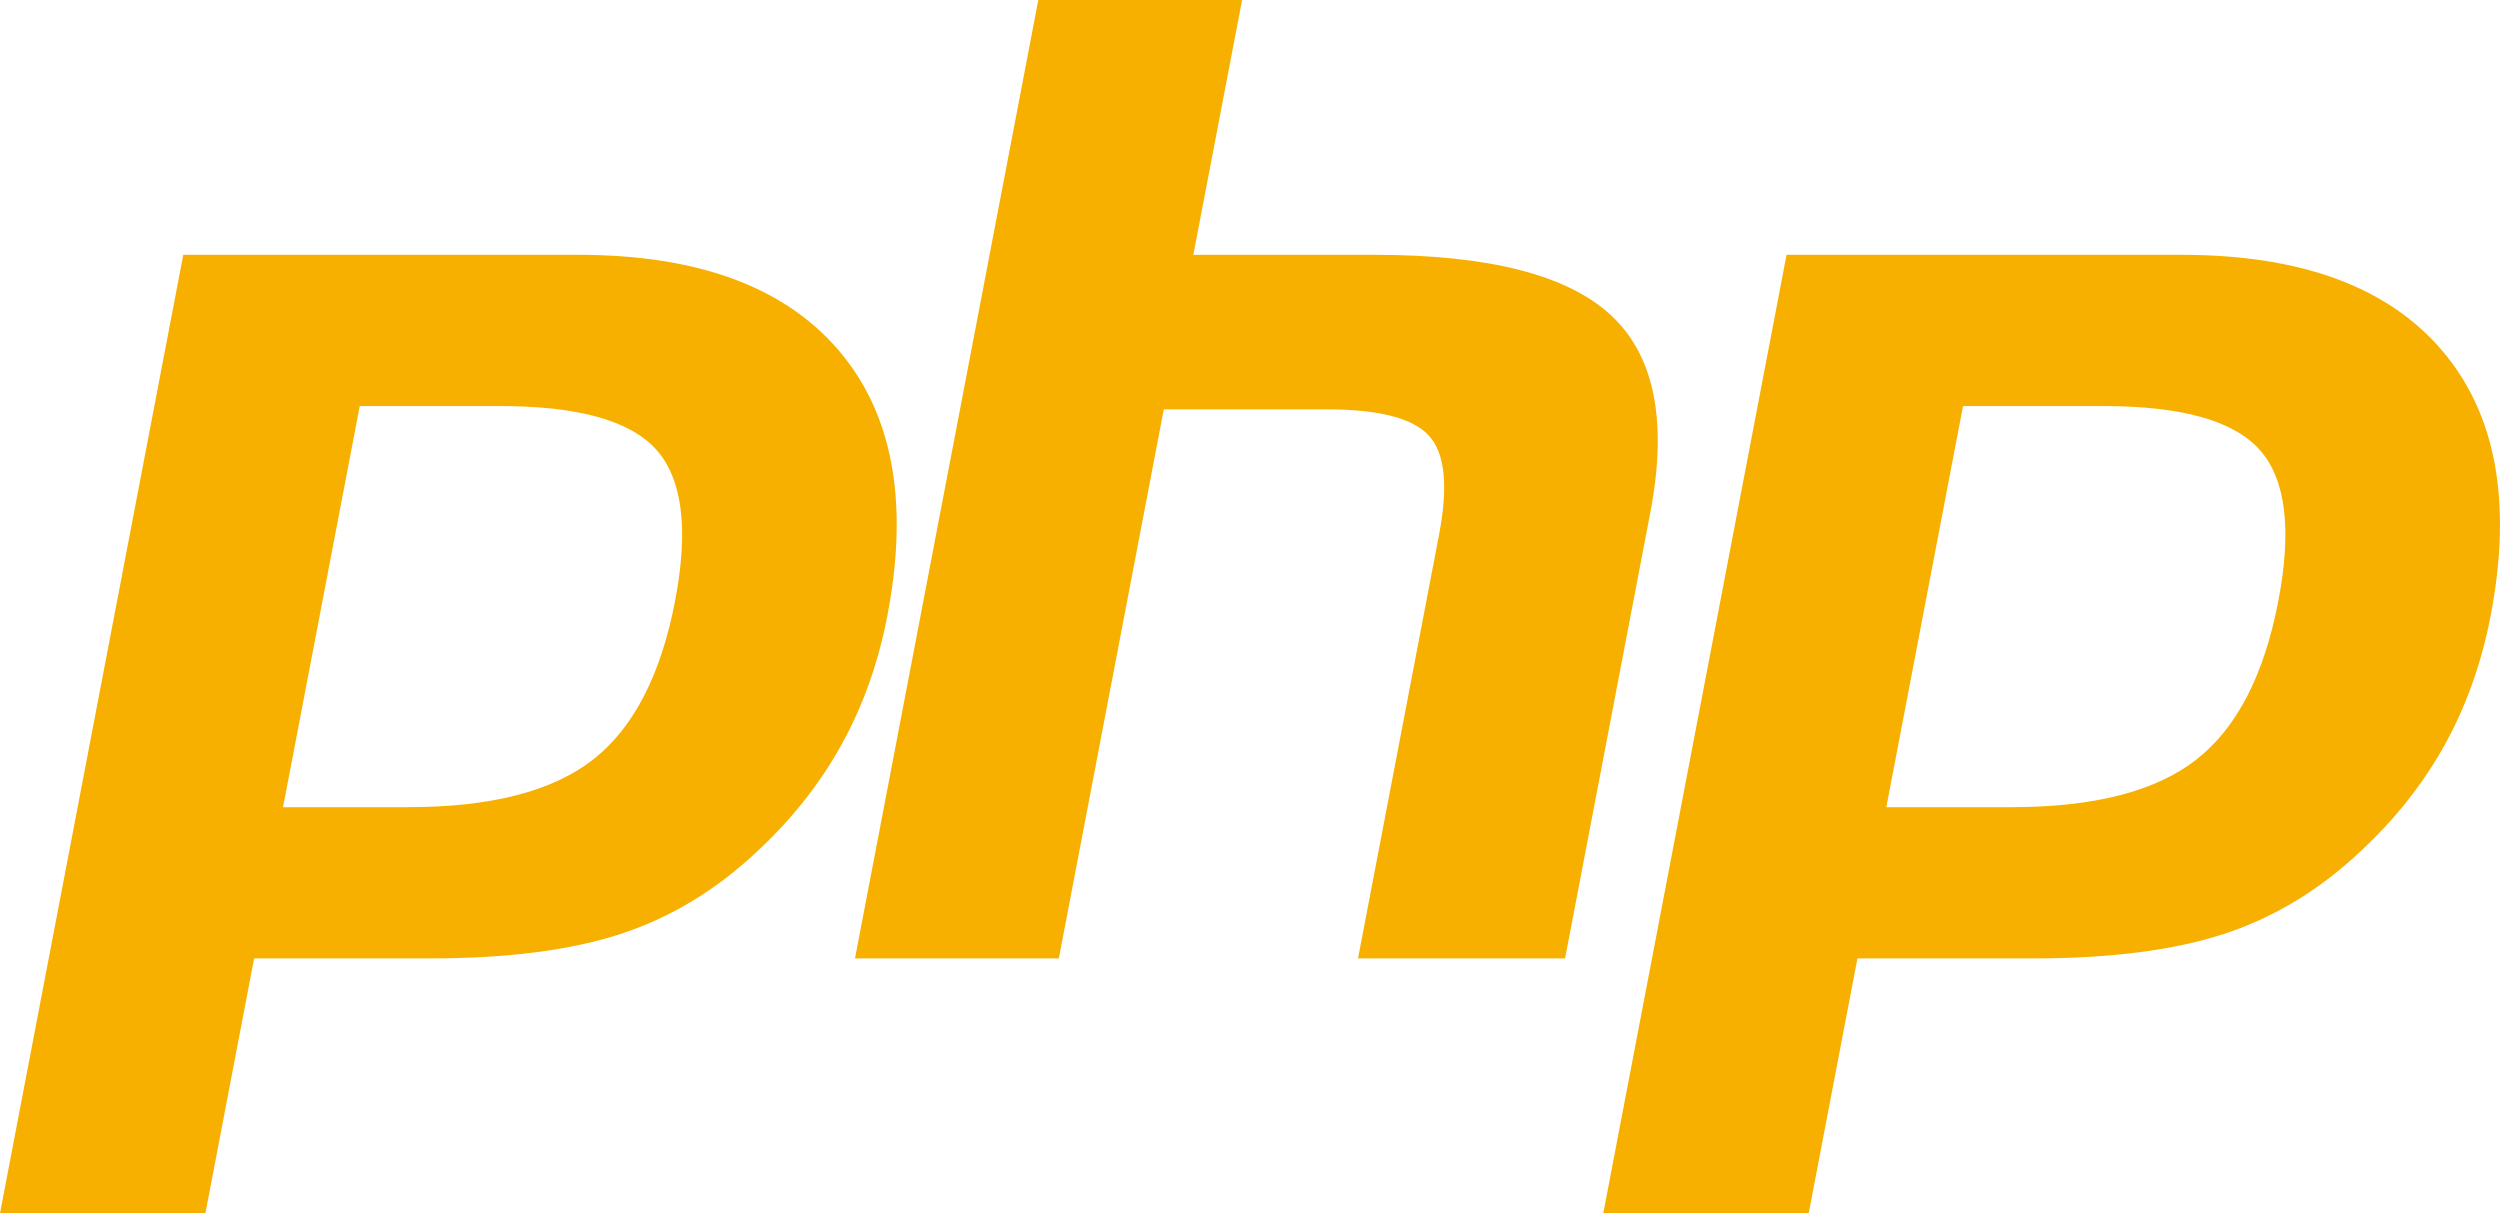 <svg width="68" height="33" viewBox="0 0 68 33" fill="none" xmlns="http://www.w3.org/2000/svg">
<g clip-path="url(#clip0)">
<path d="M15.729 6.931C18.961 6.931 21.319 7.793 22.801 9.517C24.283 11.242 24.729 13.649 24.138 16.739C23.895 18.012 23.483 19.176 22.903 20.23C22.323 21.285 21.566 22.25 20.63 23.125C19.514 24.186 18.275 24.942 16.911 25.393C15.547 25.844 13.81 26.069 11.698 26.069H6.912L5.587 33H0L4.985 6.931H15.729ZM59.338 6.931C62.57 6.931 64.928 7.793 66.41 9.517C67.892 11.242 68.338 13.649 67.747 16.739C67.504 18.012 67.092 19.176 66.513 20.23C65.933 21.285 65.175 22.25 64.239 23.125C63.123 24.186 61.884 24.942 60.52 25.393C59.156 25.844 57.419 26.069 55.307 26.069H50.522L49.197 33H43.609L48.594 6.931H59.338ZM33.785 0L32.459 6.931H37.398C40.505 6.931 42.648 7.482 43.828 8.583C45.007 9.685 45.361 11.47 44.889 13.938L42.57 26.069H36.938L39.144 14.535C39.395 13.222 39.303 12.327 38.867 11.85C38.431 11.373 37.504 11.134 36.086 11.134H31.655L28.8 26.069H23.256L28.242 0H33.785ZM13.613 11.045H9.785L7.699 21.955H11.097C13.35 21.955 15.028 21.524 16.131 20.661C17.233 19.798 17.977 18.358 18.363 16.341C18.733 14.403 18.565 13.036 17.858 12.239C17.151 11.443 15.736 11.045 13.613 11.045ZM57.222 11.045H53.394L51.308 21.955H54.707C56.959 21.955 58.637 21.524 59.74 20.661C60.843 19.798 61.586 18.358 61.972 16.341C62.342 14.403 62.174 13.036 61.467 12.239C60.76 11.443 59.345 11.045 57.222 11.045Z" fill="#F8B000"/>
</g>
<defs>
<clipPath id="clip0">
<rect width="68" height="33" fill="white"/>
</clipPath>
</defs>
</svg>
